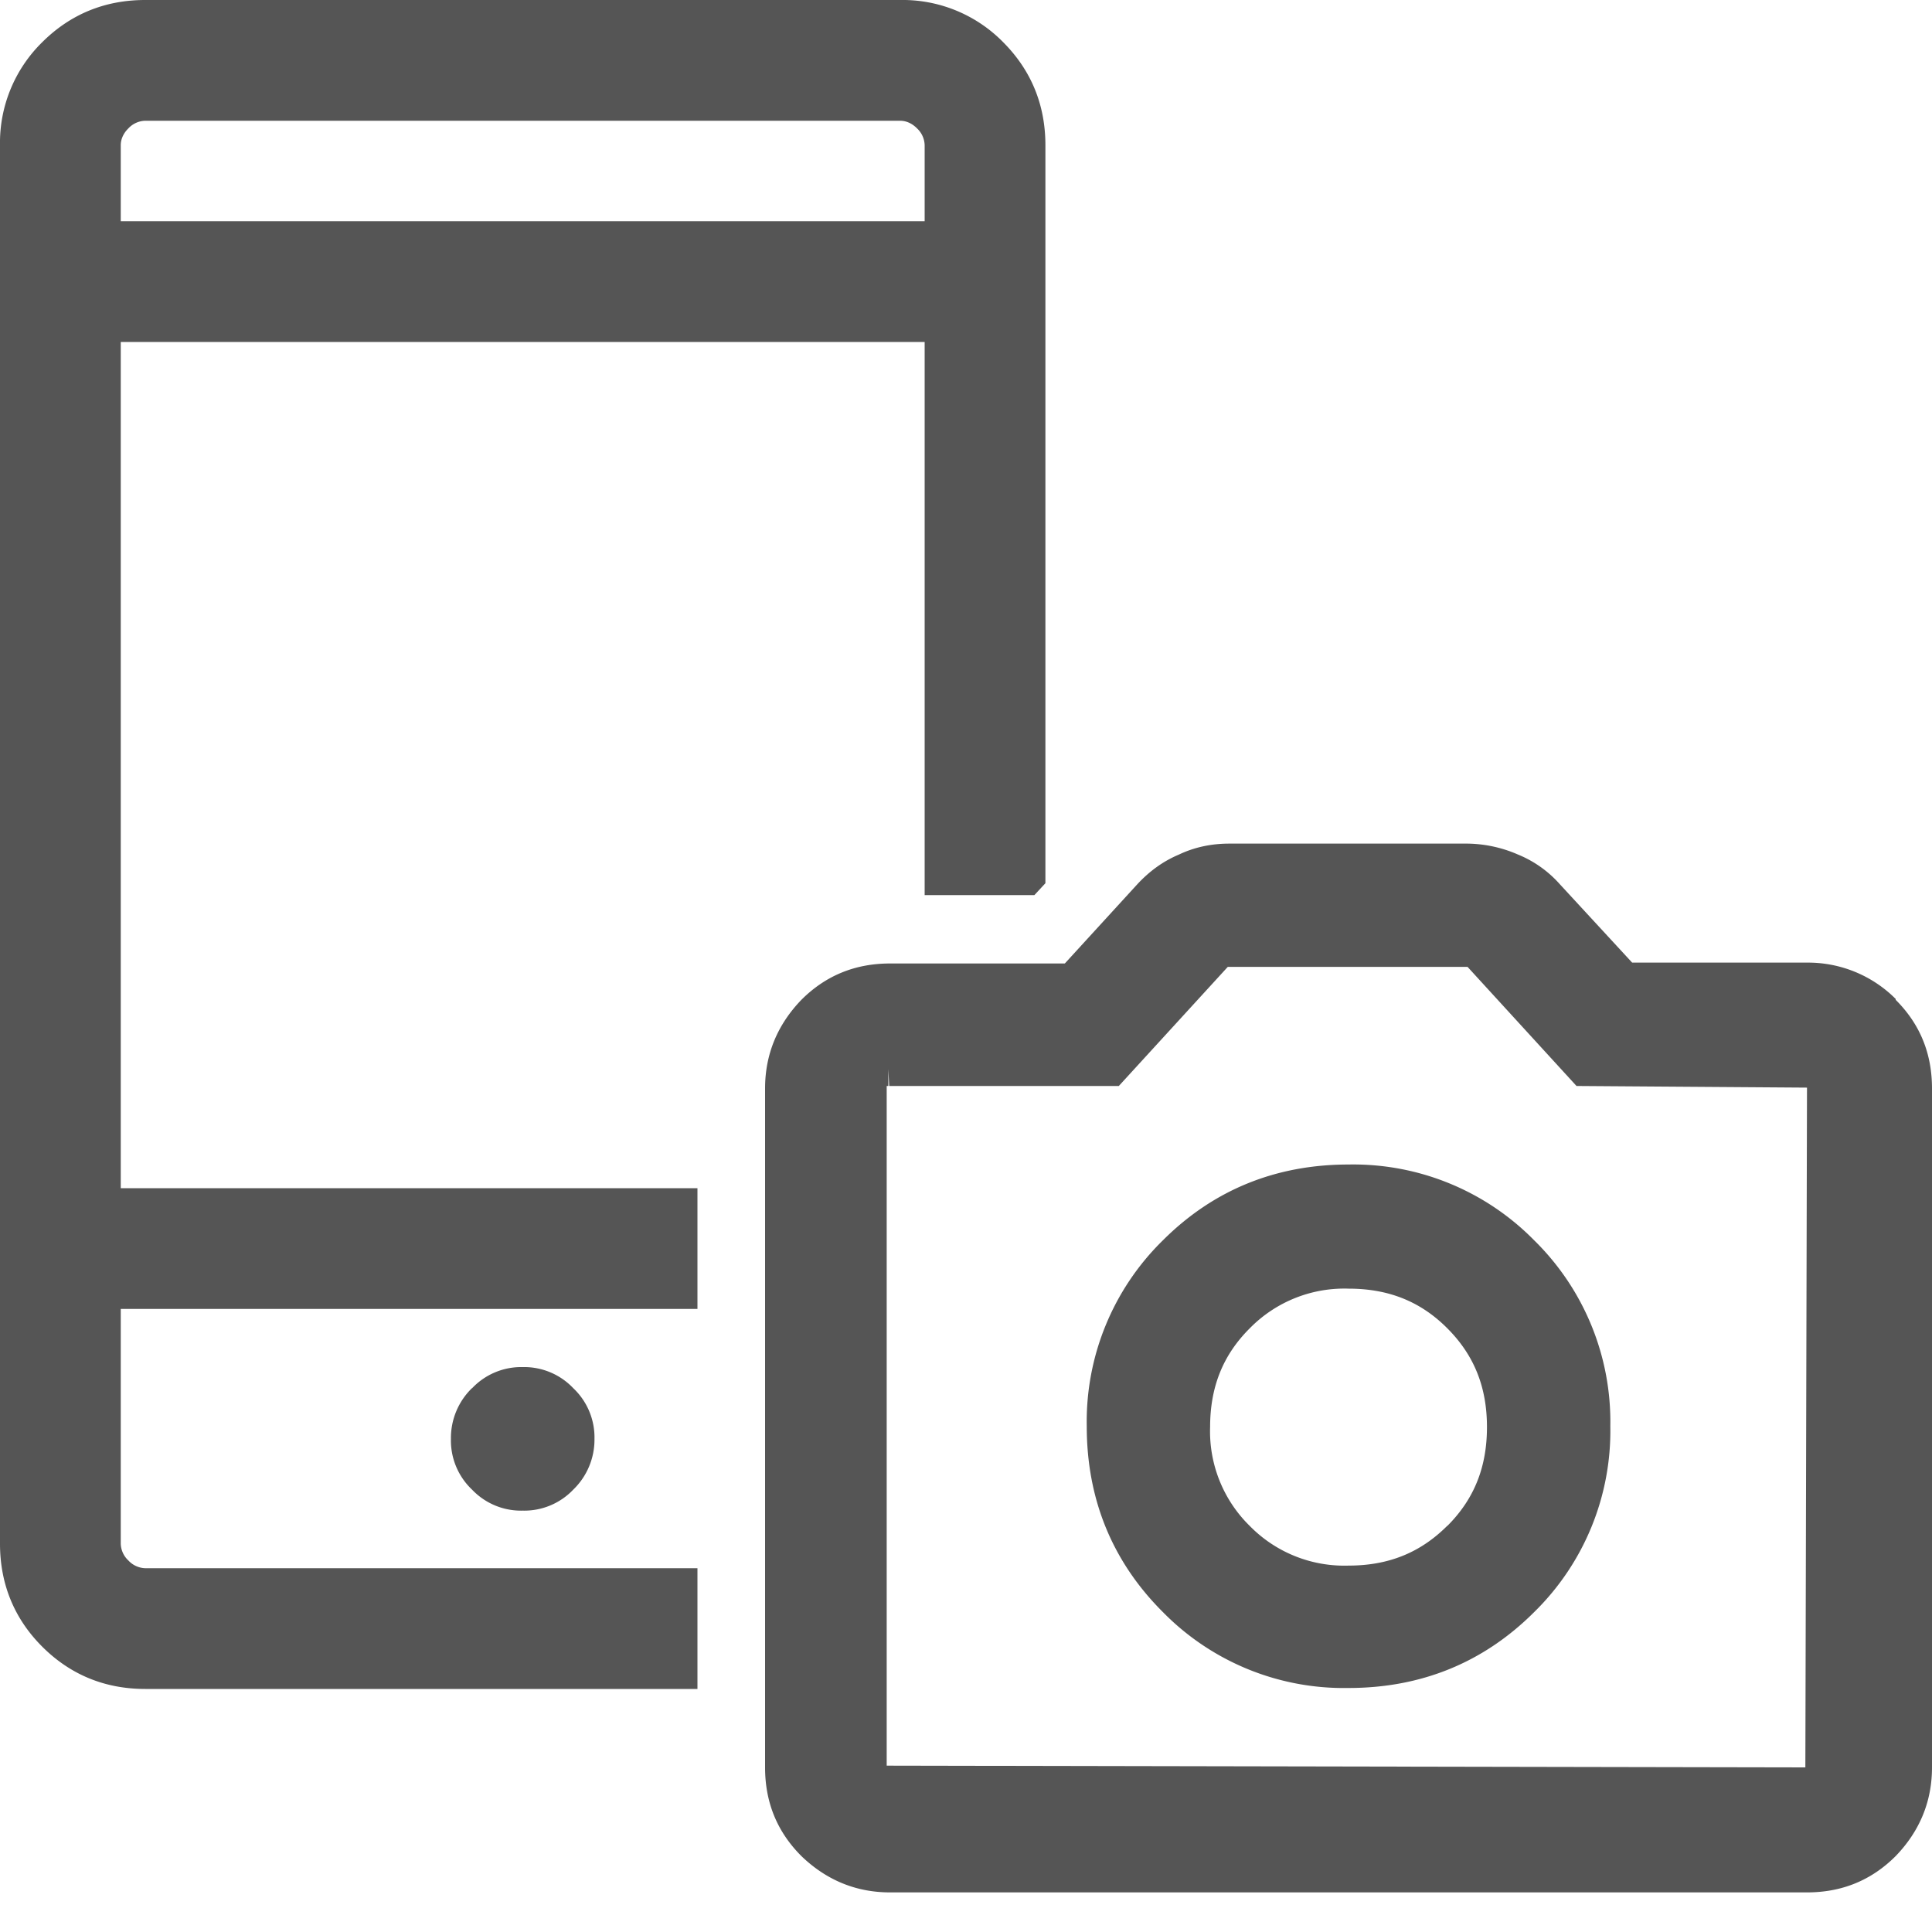 <svg width="20" height="20" viewBox="0 0 20 20" fill="none" xmlns="http://www.w3.org/2000/svg"><g clip-path="url(#clip0_6905_738)" fill="#555"><path d="M1.25 3.54h8.322v5.726h1.136l.114-.123v-7.64c0-.42-.149-.777-.437-1.066A1.458 1.458 0 009.318 0H1.503C1.083 0 .726.149.437.437A1.458 1.458 0 000 1.503V15.98c0 .42.149.778.437 1.066.289.289.647.438 1.066.438H7.22v-1.25H1.503a.247.247 0 01-.174-.08.247.247 0 01-.079-.174v-2.43h5.97V12.3H1.25V3.54zm0-2.037c0-.06.026-.122.079-.174a.247.247 0 01.174-.079h7.815c.061 0 .123.026.175.079a.247.247 0 01.079.174v.787H1.25v-.787z"/><path d="M19.624 10.341a1.281 1.281 0 00-.918-.376h-1.81l-.75-.813a1.167 1.167 0 00-.43-.305 1.346 1.346 0 00-.524-.114h-2.465c-.183 0-.358.035-.524.114-.166.07-.306.174-.428.305l-.752.822h-1.81c-.358 0-.664.123-.917.376-.245.254-.376.56-.376.918v7.028c0 .358.122.664.376.918.253.244.559.376.917.376h9.493c.359 0 .665-.123.918-.376.245-.254.376-.56.376-.918v-7.028c0-.359-.122-.665-.376-.918v-.009zm-10.428.9v-.174l.009.175h2.377l1.128-1.233h2.482l1.128 1.233 2.386.017-.017 7.037-9.51-.018v-7.036h.017z"/><path d="M13.96 12.055c-.752 0-1.399.262-1.923.786a2.625 2.625 0 00-.787 1.924c0 .751.262 1.398.787 1.922a2.625 2.625 0 001.923.787c.751 0 1.398-.262 1.923-.787a2.625 2.625 0 00.787-1.923 2.63 2.63 0 00-.787-1.923 2.625 2.625 0 00-1.923-.786zm1.022 3.74c-.28.28-.611.412-1.022.412a1.37 1.37 0 01-1.023-.411 1.37 1.37 0 01-.41-1.023c0-.41.13-.743.41-1.022a1.37 1.37 0 011.023-.411c.41 0 .743.13 1.022.41.28.28.411.612.411 1.023 0 .411-.13.743-.41 1.023zM4.886 14.37a.719.719 0 00-.218.525.7.7 0 00.218.525.7.7 0 00.525.218.7.7 0 00.524-.218.719.719 0 00.219-.525.7.7 0 00-.219-.524.7.7 0 00-.524-.219.7.7 0 00-.524.219z"/></g><defs><clipPath id="clip0_6905_738"><rect width="20" height="20" fill="#fff"/></clipPath></defs></svg>